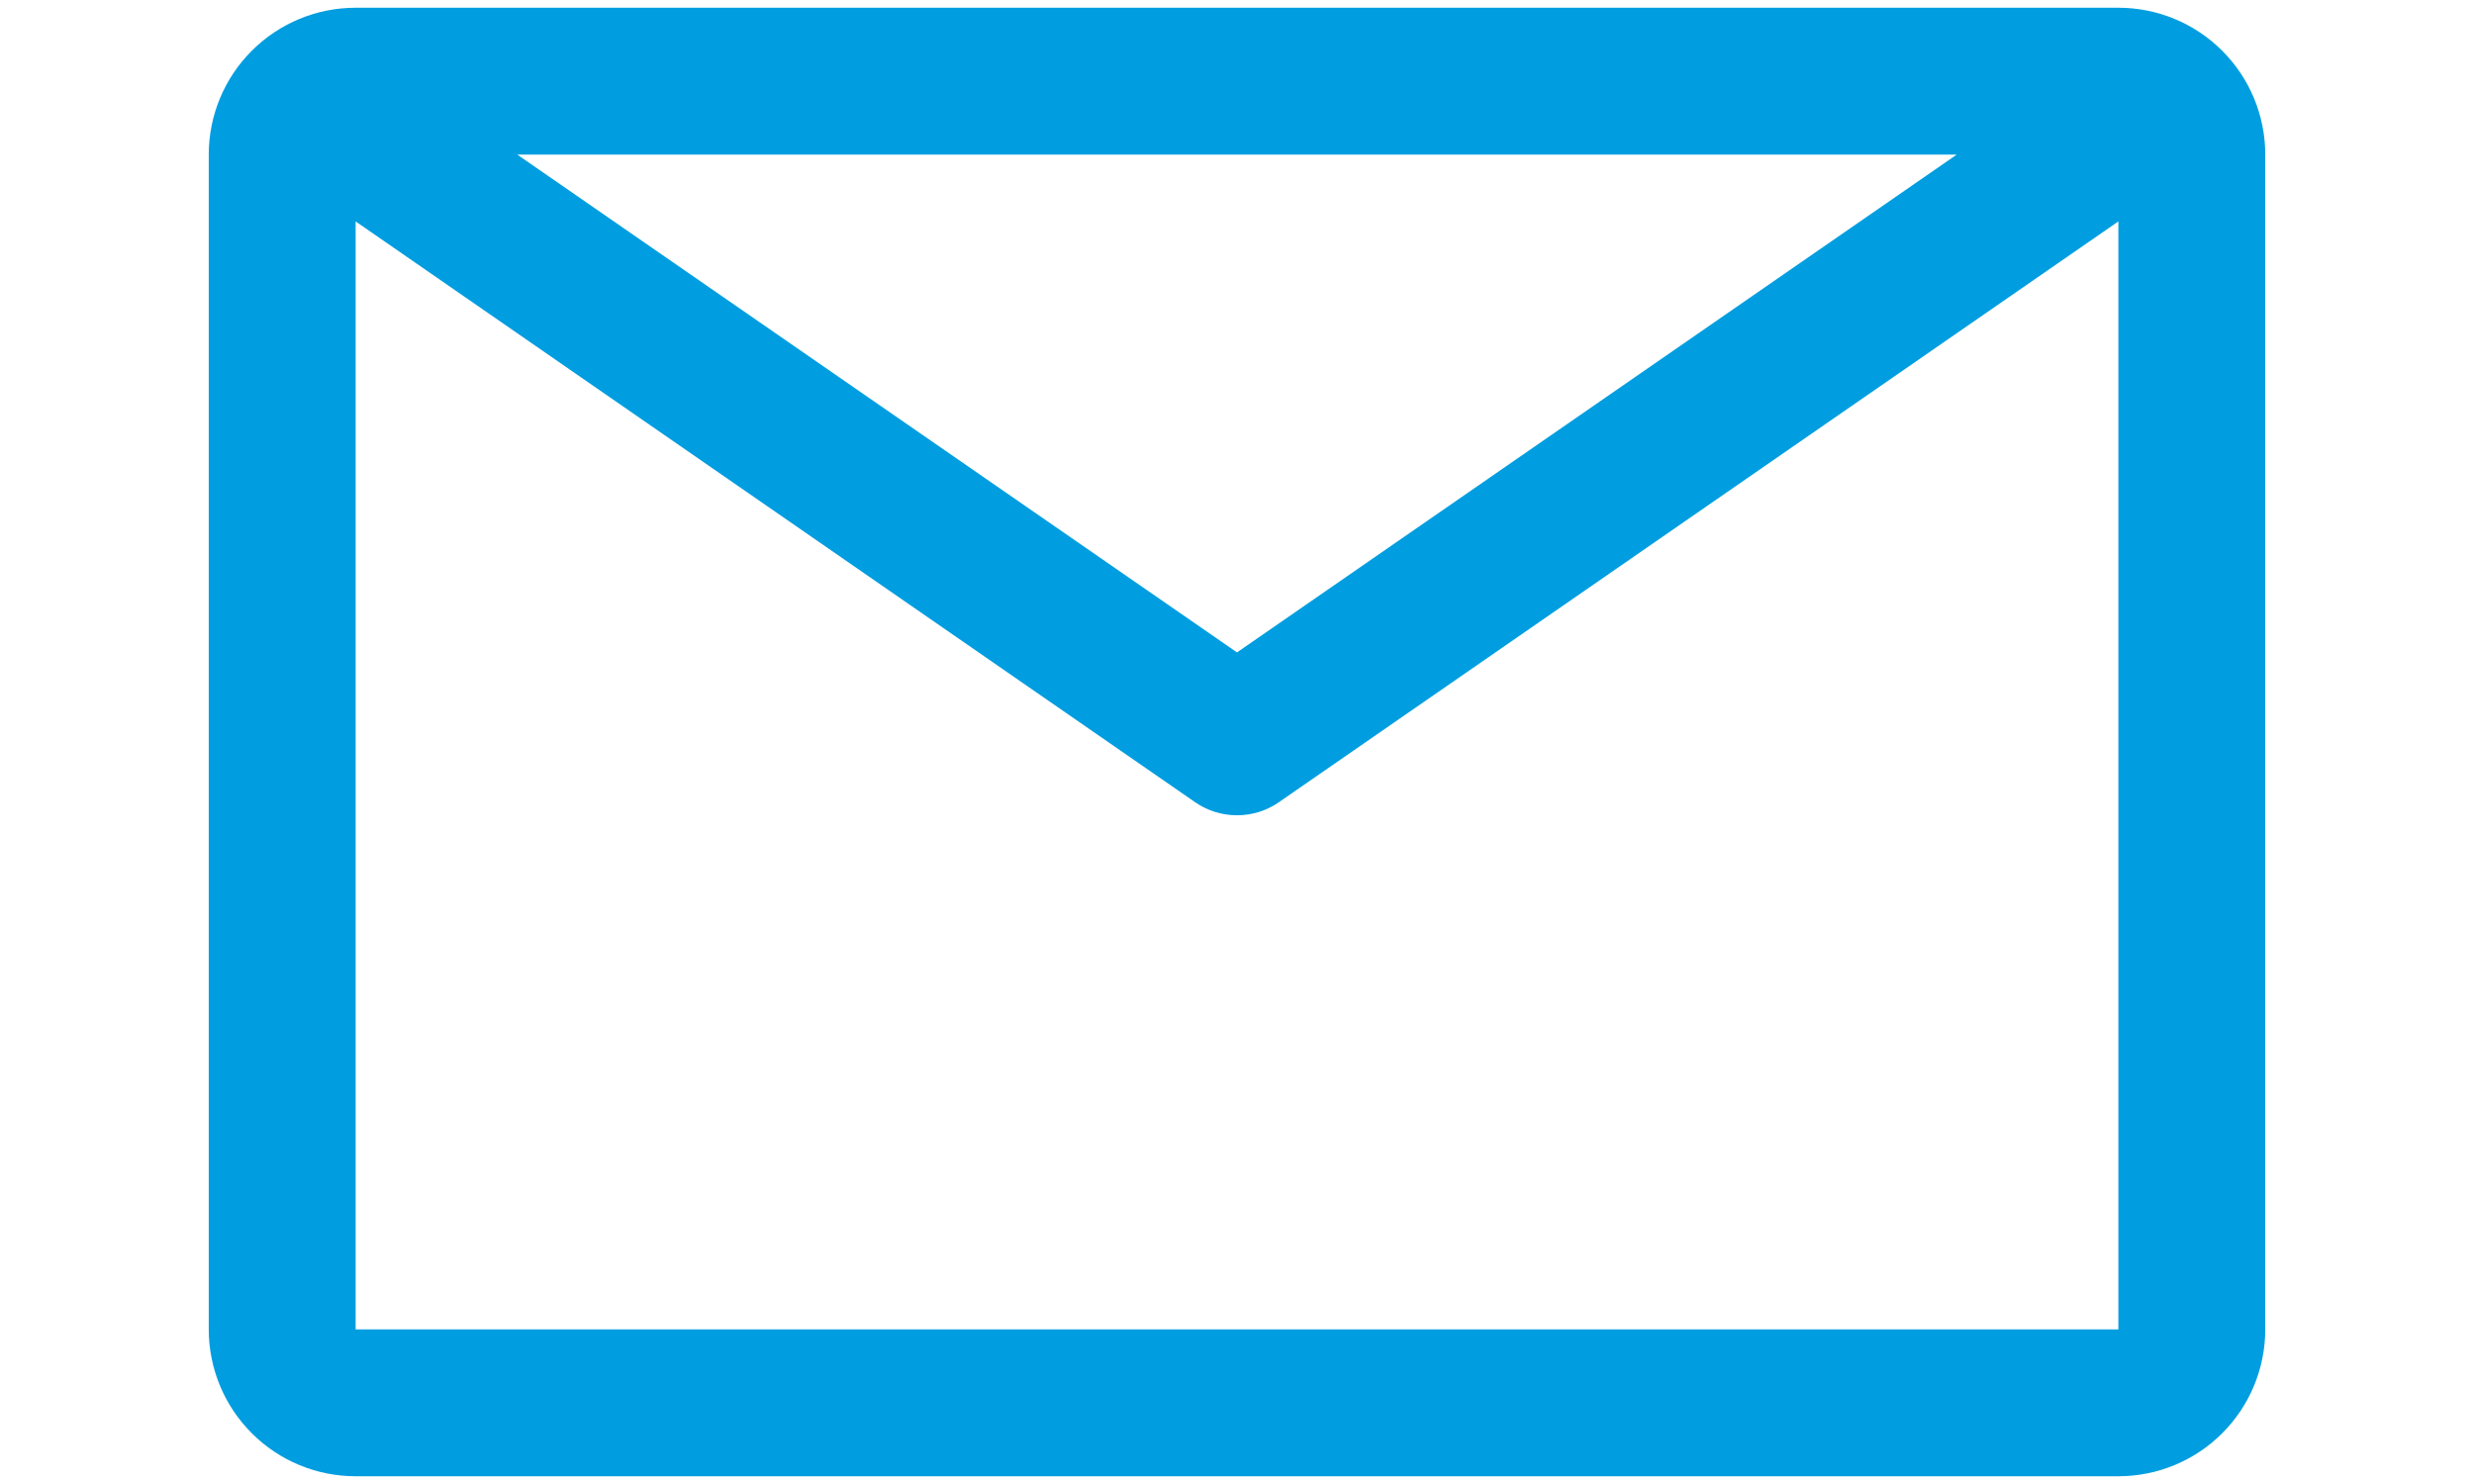 <?xml version="1.0" encoding="UTF-8"?>
<svg width="40px" height="24px" viewBox="0 0 40 24" version="1.1" xmlns="http://www.w3.org/2000/svg" xmlns:xlink="http://www.w3.org/1999/xlink">
    <title>Vector</title>
    <g id="Page-1" stroke="none" stroke-width="1" fill="none" fill-rule="evenodd">
        <g id="carbon:email" fill="#009EE0" fill-rule="nonzero">
            <path d="M34.25,0.125 L5.75,0.125 C5.12,0.125 4.516,0.375 4.071,0.821 C3.625,1.266 3.375,1.87 3.375,2.5 L3.375,21.5 C3.375,22.13 3.625,22.734 4.071,23.179 C4.516,23.625 5.12,23.875 5.75,23.875 L34.25,23.875 C34.88,23.875 35.484,23.625 35.929,23.179 C36.375,22.734 36.625,22.13 36.625,21.5 L36.625,2.5 C36.625,1.87 36.375,1.266 35.929,0.821 C35.484,0.375 34.88,0.125 34.25,0.125 L34.25,0.125 Z M31.637,2.5 L20,10.551 L8.363,2.5 L31.637,2.5 Z M5.75,21.5 L5.75,3.581 L19.323,12.974 C19.522,13.112 19.758,13.185 20,13.185 C20.242,13.185 20.478,13.112 20.677,12.974 L34.25,3.581 L34.25,21.5 L5.75,21.5 Z" id="Vector"></path>
        </g>
    </g>
</svg>